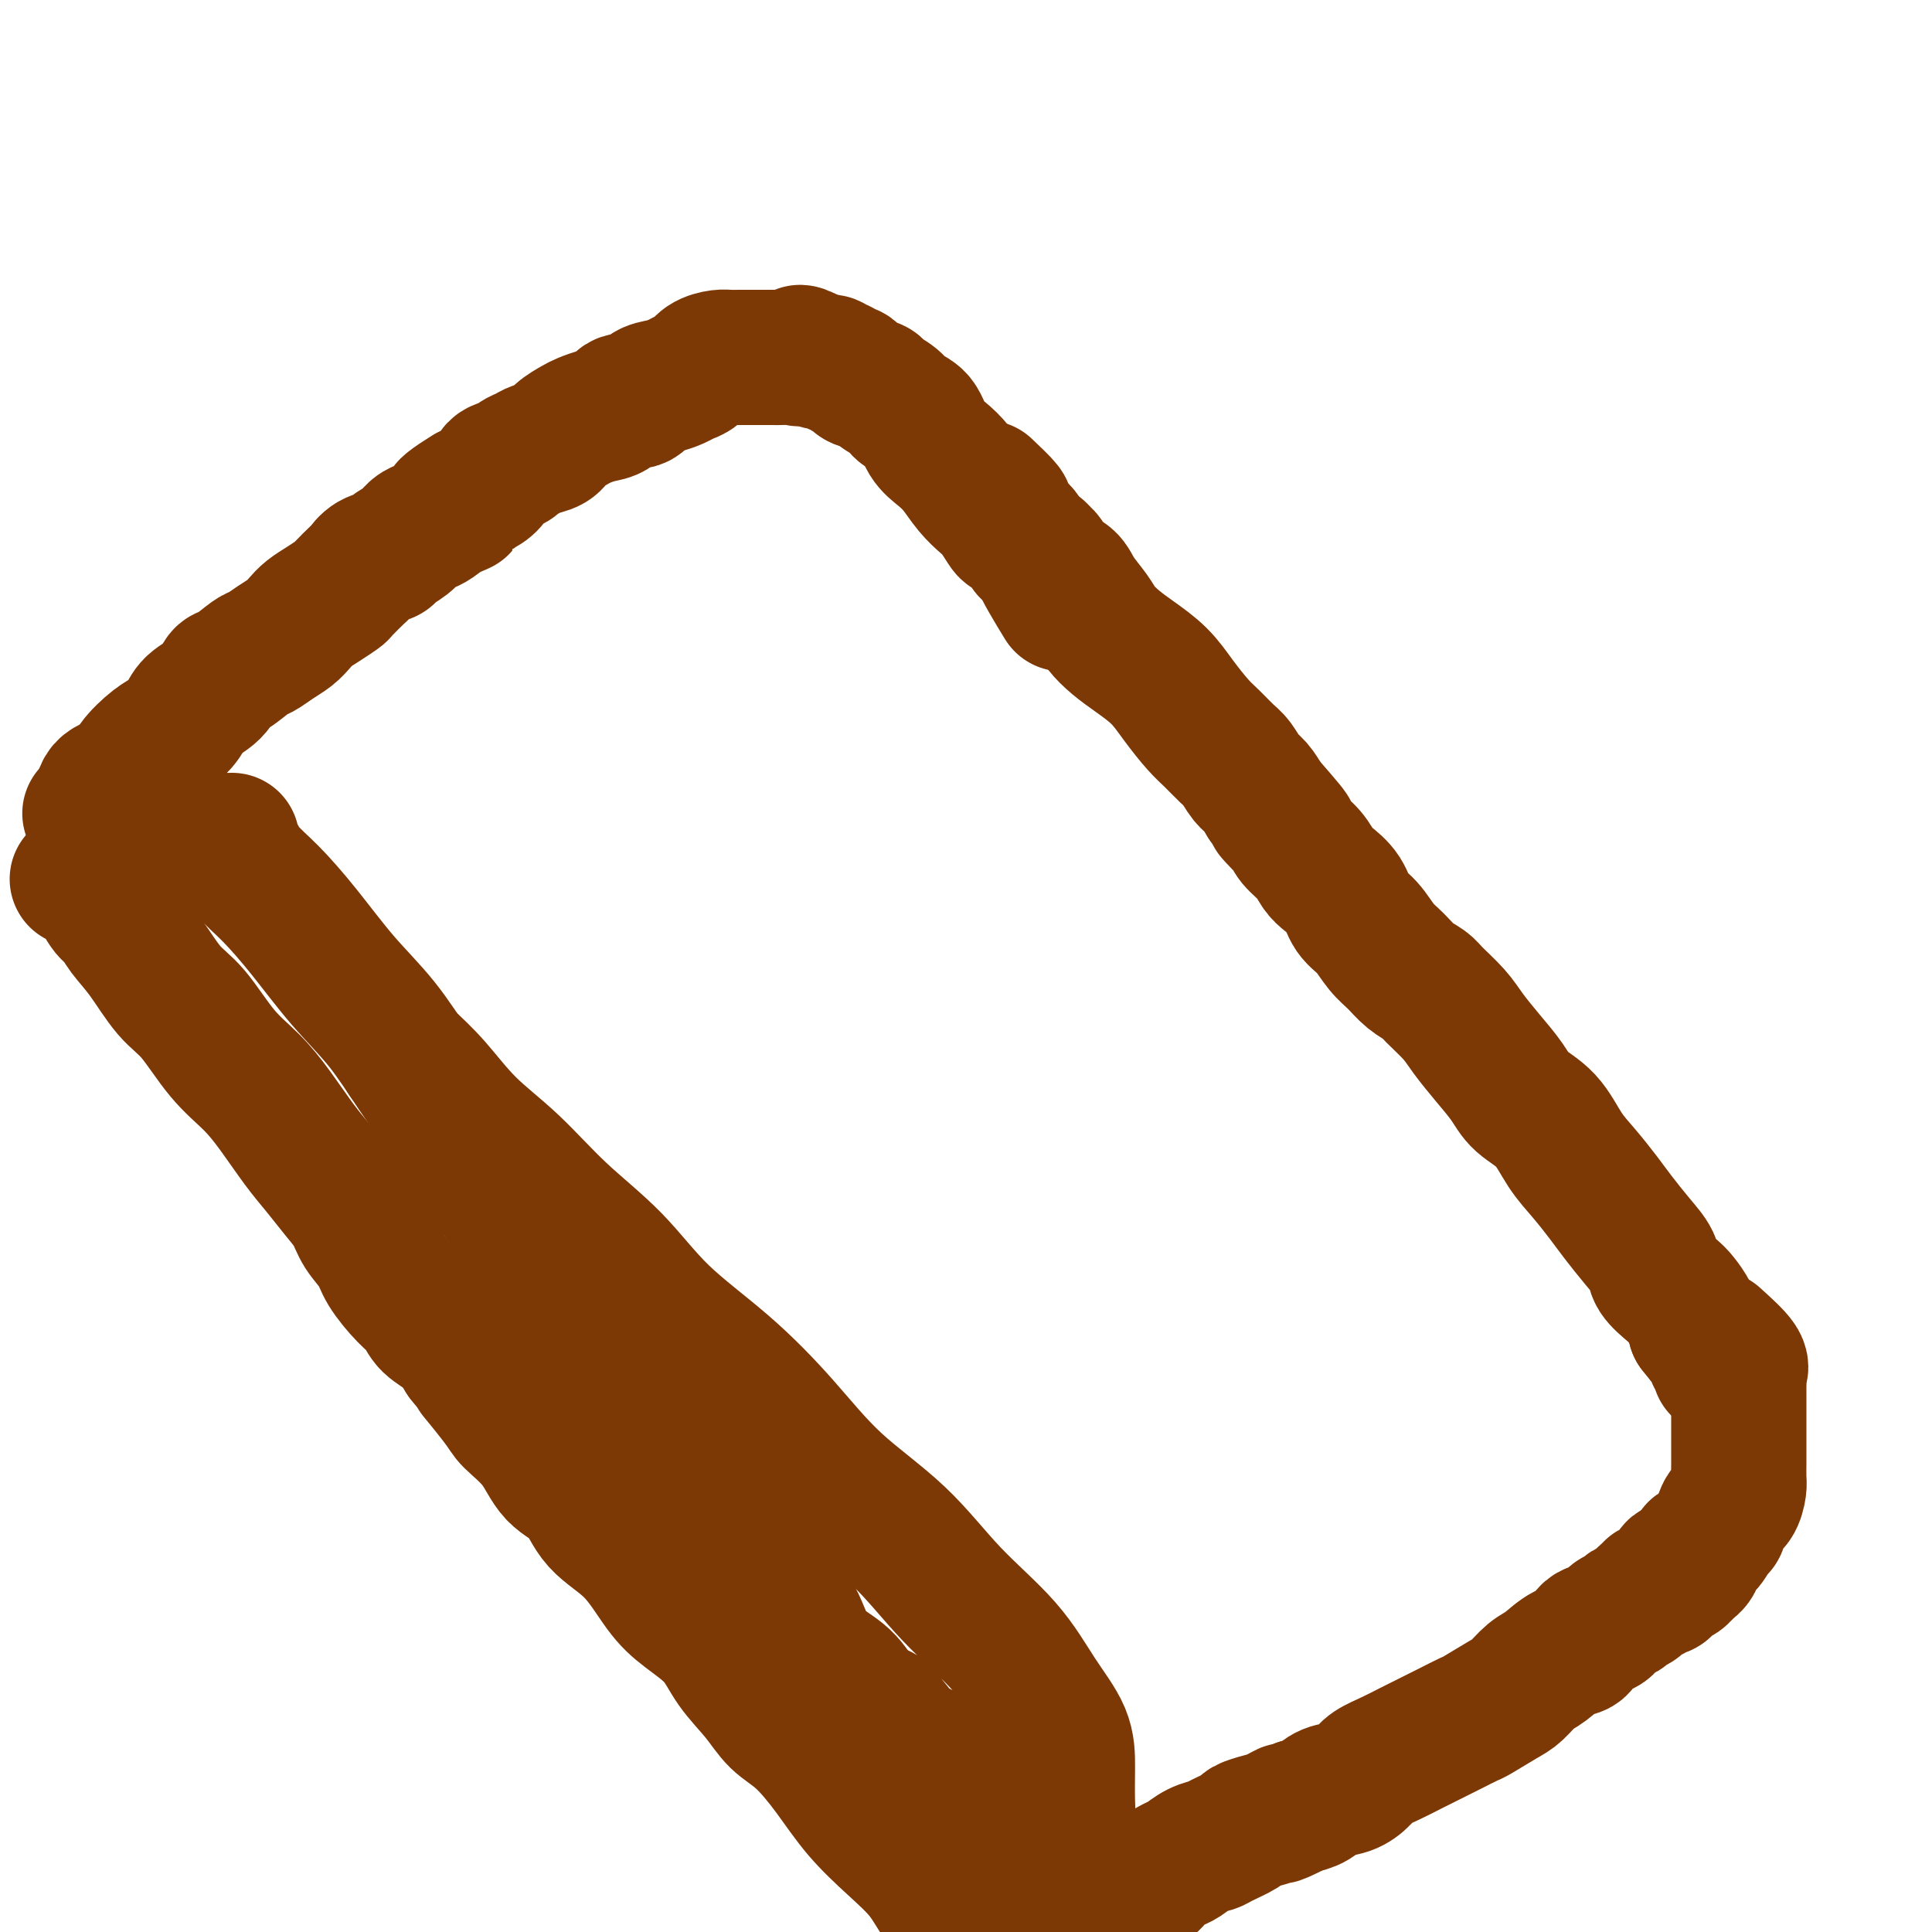 <svg viewBox='0 0 400 400' version='1.1' xmlns='http://www.w3.org/2000/svg' xmlns:xlink='http://www.w3.org/1999/xlink'><g fill='none' stroke='#7C3805' stroke-width='28' stroke-linecap='round' stroke-linejoin='round'><path d='M204,101c1.717,1.633 3.434,3.265 4,4c0.566,0.735 -0.019,0.572 0,1c0.019,0.428 0.642,1.447 1,2c0.358,0.553 0.451,0.641 1,1c0.549,0.359 1.555,0.987 2,2c0.445,1.013 0.331,2.409 1,3c0.669,0.591 2.123,0.378 3,1c0.877,0.622 1.179,2.081 2,3c0.821,0.919 2.162,1.299 3,2c0.838,0.701 1.174,1.723 2,3c0.826,1.277 2.142,2.809 3,4c0.858,1.191 1.257,2.043 2,3c0.743,0.957 1.830,2.021 3,3c1.170,0.979 2.424,1.875 4,3c1.576,1.125 3.476,2.479 5,4c1.524,1.521 2.673,3.207 4,5c1.327,1.793 2.831,3.692 4,5c1.169,1.308 2.004,2.026 3,3c0.996,0.974 2.154,2.203 3,3c0.846,0.797 1.381,1.162 2,2c0.619,0.838 1.320,2.149 2,3c0.680,0.851 1.337,1.243 2,2c0.663,0.757 1.331,1.878 2,3'/><path d='M262,166c9.326,10.652 3.640,4.783 2,3c-1.640,-1.783 0.767,0.519 2,2c1.233,1.481 1.293,2.142 2,3c0.707,0.858 2.061,1.913 3,3c0.939,1.087 1.462,2.204 2,3c0.538,0.796 1.092,1.270 2,2c0.908,0.730 2.172,1.717 3,3c0.828,1.283 1.222,2.861 2,4c0.778,1.139 1.942,1.839 3,3c1.058,1.161 2.011,2.785 3,4c0.989,1.215 2.015,2.022 3,3c0.985,0.978 1.929,2.126 3,3c1.071,0.874 2.270,1.475 3,2c0.730,0.525 0.989,0.976 2,2c1.011,1.024 2.772,2.623 4,4c1.228,1.377 1.924,2.533 3,4c1.076,1.467 2.531,3.245 4,5c1.469,1.755 2.951,3.486 4,5c1.049,1.514 1.663,2.810 3,4c1.337,1.190 3.396,2.273 5,4c1.604,1.727 2.754,4.096 4,6c1.246,1.904 2.590,3.342 4,5c1.410,1.658 2.887,3.535 4,5c1.113,1.465 1.863,2.518 3,4c1.137,1.482 2.660,3.393 4,5c1.340,1.607 2.495,2.909 3,4c0.505,1.091 0.359,1.972 1,3c0.641,1.028 2.069,2.203 3,3c0.931,0.797 1.366,1.214 2,2c0.634,0.786 1.467,1.939 2,3c0.533,1.061 0.767,2.031 1,3'/><path d='M351,275c5.205,6.785 2.719,2.247 2,1c-0.719,-1.247 0.329,0.798 1,2c0.671,1.202 0.964,1.563 1,2c0.036,0.437 -0.186,0.952 0,1c0.186,0.048 0.781,-0.372 1,0c0.219,0.372 0.063,1.535 0,2c-0.063,0.465 -0.031,0.233 0,0'/><path d='M220,125c-2.177,-3.573 -4.354,-7.146 -5,-9c-0.646,-1.854 0.241,-1.989 0,-2c-0.241,-0.011 -1.608,0.101 -2,0c-0.392,-0.101 0.190,-0.415 0,-1c-0.190,-0.585 -1.152,-1.440 -2,-2c-0.848,-0.560 -1.581,-0.823 -2,-1c-0.419,-0.177 -0.524,-0.266 -1,-1c-0.476,-0.734 -1.323,-2.111 -2,-3c-0.677,-0.889 -1.182,-1.290 -2,-2c-0.818,-0.710 -1.947,-1.731 -3,-3c-1.053,-1.269 -2.029,-2.787 -3,-4c-0.971,-1.213 -1.935,-2.120 -3,-3c-1.065,-0.880 -2.230,-1.731 -3,-3c-0.770,-1.269 -1.146,-2.956 -2,-4c-0.854,-1.044 -2.187,-1.446 -3,-2c-0.813,-0.554 -1.107,-1.261 -2,-2c-0.893,-0.739 -2.386,-1.508 -3,-2c-0.614,-0.492 -0.350,-0.705 -1,-1c-0.650,-0.295 -2.216,-0.672 -3,-1c-0.784,-0.328 -0.788,-0.609 -1,-1c-0.212,-0.391 -0.633,-0.893 -1,-1c-0.367,-0.107 -0.679,0.182 -1,0c-0.321,-0.182 -0.652,-0.836 -1,-1c-0.348,-0.164 -0.712,0.162 -1,0c-0.288,-0.162 -0.501,-0.813 -1,-1c-0.499,-0.187 -1.286,0.089 -2,0c-0.714,-0.089 -1.357,-0.545 -2,-1'/><path d='M168,74c-3.760,-2.011 -2.161,-0.539 -2,0c0.161,0.539 -1.115,0.144 -2,0c-0.885,-0.144 -1.378,-0.039 -2,0c-0.622,0.039 -1.374,0.011 -2,0c-0.626,-0.011 -1.125,-0.003 -2,0c-0.875,0.003 -2.125,0.003 -3,0c-0.875,-0.003 -1.375,-0.008 -2,0c-0.625,0.008 -1.375,0.030 -2,0c-0.625,-0.030 -1.125,-0.110 -2,0c-0.875,0.110 -2.124,0.411 -3,1c-0.876,0.589 -1.379,1.466 -2,2c-0.621,0.534 -1.358,0.726 -2,1c-0.642,0.274 -1.187,0.632 -2,1c-0.813,0.368 -1.894,0.746 -3,1c-1.106,0.254 -2.238,0.382 -3,1c-0.762,0.618 -1.153,1.724 -2,2c-0.847,0.276 -2.151,-0.278 -3,0c-0.849,0.278 -1.243,1.387 -2,2c-0.757,0.613 -1.878,0.731 -3,1c-1.122,0.269 -2.244,0.688 -3,1c-0.756,0.312 -1.147,0.517 -2,1c-0.853,0.483 -2.169,1.243 -3,2c-0.831,0.757 -1.176,1.513 -2,2c-0.824,0.487 -2.126,0.707 -3,1c-0.874,0.293 -1.319,0.659 -2,1c-0.681,0.341 -1.599,0.658 -2,1c-0.401,0.342 -0.284,0.708 -1,1c-0.716,0.292 -2.264,0.511 -3,1c-0.736,0.489 -0.660,1.247 -1,2c-0.340,0.753 -1.097,1.501 -2,2c-0.903,0.499 -1.951,0.750 -3,1'/><path d='M97,102c-7.954,4.825 -3.339,3.386 -2,3c1.339,-0.386 -0.598,0.281 -2,1c-1.402,0.719 -2.267,1.492 -3,2c-0.733,0.508 -1.332,0.752 -2,1c-0.668,0.248 -1.404,0.499 -2,1c-0.596,0.501 -1.053,1.252 -2,2c-0.947,0.748 -2.384,1.494 -3,2c-0.616,0.506 -0.411,0.773 -1,1c-0.589,0.227 -1.974,0.413 -3,1c-1.026,0.587 -1.695,1.575 -2,2c-0.305,0.425 -0.245,0.288 -1,1c-0.755,0.712 -2.324,2.274 -3,3c-0.676,0.726 -0.460,0.617 -1,1c-0.540,0.383 -1.838,1.257 -3,2c-1.162,0.743 -2.188,1.355 -3,2c-0.812,0.645 -1.409,1.322 -2,2c-0.591,0.678 -1.177,1.355 -2,2c-0.823,0.645 -1.884,1.256 -3,2c-1.116,0.744 -2.289,1.620 -3,2c-0.711,0.380 -0.961,0.265 -2,1c-1.039,0.735 -2.868,2.321 -4,3c-1.132,0.679 -1.566,0.451 -2,1c-0.434,0.549 -0.866,1.874 -2,3c-1.134,1.126 -2.969,2.051 -4,3c-1.031,0.949 -1.257,1.921 -2,3c-0.743,1.079 -2.003,2.266 -3,3c-0.997,0.734 -1.731,1.014 -3,2c-1.269,0.986 -3.072,2.677 -4,4c-0.928,1.323 -0.981,2.279 -2,3c-1.019,0.721 -3.006,1.206 -4,2c-0.994,0.794 -0.997,1.897 -1,3'/><path d='M21,166c-4.327,4.343 -1.644,1.700 -1,1c0.644,-0.700 -0.750,0.542 -1,1c-0.250,0.458 0.643,0.131 1,0c0.357,-0.131 0.179,-0.065 0,0'/><path d='M355,277c2.113,1.906 4.226,3.813 5,5c0.774,1.187 0.207,1.655 0,2c-0.207,0.345 -0.056,0.566 0,1c0.056,0.434 0.015,1.079 0,2c-0.015,0.921 -0.004,2.118 0,3c0.004,0.882 0.001,1.449 0,2c-0.001,0.551 -0.000,1.087 0,2c0.000,0.913 -0.000,2.202 0,3c0.000,0.798 0.001,1.105 0,2c-0.001,0.895 -0.002,2.380 0,3c0.002,0.620 0.008,0.377 0,1c-0.008,0.623 -0.030,2.111 0,3c0.030,0.889 0.111,1.178 0,2c-0.111,0.822 -0.413,2.179 -1,3c-0.587,0.821 -1.457,1.108 -2,2c-0.543,0.892 -0.757,2.388 -1,3c-0.243,0.612 -0.515,0.338 -1,1c-0.485,0.662 -1.181,2.260 -2,3c-0.819,0.740 -1.759,0.622 -2,1c-0.241,0.378 0.217,1.251 0,2c-0.217,0.749 -1.108,1.375 -2,2'/><path d='M349,325c-2.108,2.906 -1.879,0.673 -2,0c-0.121,-0.673 -0.592,0.216 -1,1c-0.408,0.784 -0.753,1.462 -1,2c-0.247,0.538 -0.398,0.936 -1,1c-0.602,0.064 -1.657,-0.204 -2,0c-0.343,0.204 0.025,0.881 0,1c-0.025,0.119 -0.444,-0.320 -1,0c-0.556,0.320 -1.250,1.400 -2,2c-0.750,0.600 -1.556,0.722 -2,1c-0.444,0.278 -0.527,0.712 -1,1c-0.473,0.288 -1.336,0.428 -2,1c-0.664,0.572 -1.129,1.575 -2,2c-0.871,0.425 -2.147,0.273 -3,1c-0.853,0.727 -1.282,2.334 -2,3c-0.718,0.666 -1.726,0.389 -3,1c-1.274,0.611 -2.814,2.108 -4,3c-1.186,0.892 -2.017,1.180 -3,2c-0.983,0.820 -2.118,2.173 -3,3c-0.882,0.827 -1.512,1.128 -3,2c-1.488,0.872 -3.832,2.317 -5,3c-1.168,0.683 -1.158,0.606 -2,1c-0.842,0.394 -2.537,1.260 -4,2c-1.463,0.740 -2.695,1.353 -4,2c-1.305,0.647 -2.683,1.329 -4,2c-1.317,0.671 -2.572,1.330 -4,2c-1.428,0.670 -3.029,1.349 -4,2c-0.971,0.651 -1.313,1.274 -2,2c-0.687,0.726 -1.720,1.555 -3,2c-1.280,0.445 -2.806,0.504 -4,1c-1.194,0.496 -2.055,1.427 -3,2c-0.945,0.573 -1.972,0.786 -3,1'/><path d='M269,374c-7.091,3.582 -3.819,1.536 -3,1c0.819,-0.536 -0.813,0.437 -2,1c-1.187,0.563 -1.927,0.714 -3,1c-1.073,0.286 -2.478,0.705 -3,1c-0.522,0.295 -0.160,0.464 -1,1c-0.840,0.536 -2.881,1.438 -4,2c-1.119,0.562 -1.315,0.783 -2,1c-0.685,0.217 -1.859,0.429 -3,1c-1.141,0.571 -2.249,1.501 -3,2c-0.751,0.499 -1.145,0.568 -2,1c-0.855,0.432 -2.169,1.229 -3,2c-0.831,0.771 -1.177,1.517 -2,2c-0.823,0.483 -2.121,0.703 -3,1c-0.879,0.297 -1.339,0.672 -2,1c-0.661,0.328 -1.524,0.610 -2,1c-0.476,0.390 -0.565,0.889 -1,1c-0.435,0.111 -1.217,-0.166 -2,0c-0.783,0.166 -1.568,0.776 -2,1c-0.432,0.224 -0.511,0.064 -1,0c-0.489,-0.064 -1.388,-0.031 -2,0c-0.612,0.031 -0.938,0.061 -1,0c-0.062,-0.061 0.141,-0.212 0,0c-0.141,0.212 -0.625,0.789 -1,1c-0.375,0.211 -0.639,0.057 -1,0c-0.361,-0.057 -0.817,-0.016 -1,0c-0.183,0.016 -0.091,0.008 0,0'/><path d='M16,182c1.738,0.955 3.475,1.910 4,2c0.525,0.090 -0.164,-0.685 0,0c0.164,0.685 1.180,2.830 2,4c0.820,1.170 1.446,1.365 2,2c0.554,0.635 1.038,1.708 2,3c0.962,1.292 2.402,2.802 4,5c1.598,2.198 3.353,5.085 5,7c1.647,1.915 3.185,2.857 5,5c1.815,2.143 3.906,5.485 6,8c2.094,2.515 4.192,4.202 6,6c1.808,1.798 3.328,3.705 5,6c1.672,2.295 3.496,4.977 5,7c1.504,2.023 2.686,3.388 4,5c1.314,1.612 2.759,3.472 4,5c1.241,1.528 2.278,2.723 3,4c0.722,1.277 1.128,2.634 2,4c0.872,1.366 2.210,2.739 3,4c0.790,1.261 1.033,2.409 2,4c0.967,1.591 2.657,3.625 4,5c1.343,1.375 2.339,2.090 3,3c0.661,0.910 0.986,2.014 2,3c1.014,0.986 2.718,1.853 4,3c1.282,1.147 2.141,2.573 3,4'/><path d='M96,281c12.843,15.967 4.951,6.386 3,4c-1.951,-2.386 2.040,2.425 4,5c1.960,2.575 1.890,2.915 3,4c1.110,1.085 3.401,2.915 5,5c1.599,2.085 2.507,4.423 4,6c1.493,1.577 3.573,2.392 5,4c1.427,1.608 2.202,4.011 4,6c1.798,1.989 4.618,3.566 7,6c2.382,2.434 4.325,5.724 6,8c1.675,2.276 3.083,3.536 5,5c1.917,1.464 4.342,3.130 6,5c1.658,1.870 2.550,3.943 4,6c1.450,2.057 3.460,4.099 5,6c1.540,1.901 2.612,3.662 4,5c1.388,1.338 3.092,2.254 5,4c1.908,1.746 4.021,4.324 6,7c1.979,2.676 3.825,5.451 6,8c2.175,2.549 4.681,4.872 7,7c2.319,2.128 4.452,4.061 6,6c1.548,1.939 2.510,3.883 4,6c1.490,2.117 3.506,4.407 5,6c1.494,1.593 2.464,2.488 5,6c2.536,3.512 6.639,9.643 10,15c3.361,5.357 5.982,9.942 8,14c2.018,4.058 3.434,7.588 4,9c0.566,1.412 0.283,0.706 0,0'/><path d='M44,174c1.753,0.010 3.505,0.021 4,0c0.495,-0.021 -0.268,-0.073 0,1c0.268,1.073 1.567,3.273 3,5c1.433,1.727 3.000,2.982 5,5c2.000,2.018 4.435,4.798 7,8c2.565,3.202 5.262,6.824 8,10c2.738,3.176 5.518,5.905 8,9c2.482,3.095 4.665,6.556 7,10c2.335,3.444 4.822,6.873 7,10c2.178,3.127 4.049,5.953 6,9c1.951,3.047 3.984,6.315 6,9c2.016,2.685 4.016,4.788 6,7c1.984,2.212 3.953,4.532 6,7c2.047,2.468 4.172,5.085 6,8c1.828,2.915 3.359,6.128 5,9c1.641,2.872 3.394,5.402 5,8c1.606,2.598 3.067,5.265 5,8c1.933,2.735 4.338,5.540 6,8c1.662,2.460 2.581,4.577 4,7c1.419,2.423 3.338,5.154 5,8c1.662,2.846 3.067,5.807 5,8c1.933,2.193 4.394,3.619 6,6c1.606,2.381 2.355,5.718 4,8c1.645,2.282 4.184,3.509 6,5c1.816,1.491 2.908,3.245 4,5'/><path d='M178,352c16.244,22.347 7.352,8.214 5,4c-2.352,-4.214 1.834,1.491 4,4c2.166,2.509 2.312,1.822 3,2c0.688,0.178 1.920,1.220 3,2c1.080,0.780 2.010,1.297 3,2c0.990,0.703 2.039,1.592 3,2c0.961,0.408 1.832,0.333 3,1c1.168,0.667 2.631,2.074 4,3c1.369,0.926 2.643,1.372 4,2c1.357,0.628 2.798,1.439 4,2c1.202,0.561 2.164,0.873 3,1c0.836,0.127 1.544,0.069 2,0c0.456,-0.069 0.658,-0.151 1,0c0.342,0.151 0.824,0.533 1,0c0.176,-0.533 0.048,-1.983 0,-4c-0.048,-2.017 -0.014,-4.603 0,-7c0.014,-2.397 0.009,-4.605 -1,-7c-1.009,-2.395 -3.021,-4.978 -5,-8c-1.979,-3.022 -3.924,-6.484 -7,-10c-3.076,-3.516 -7.282,-7.087 -11,-11c-3.718,-3.913 -6.949,-8.170 -11,-12c-4.051,-3.830 -8.921,-7.234 -13,-11c-4.079,-3.766 -7.368,-7.892 -11,-12c-3.632,-4.108 -7.609,-8.196 -12,-12c-4.391,-3.804 -9.197,-7.322 -13,-11c-3.803,-3.678 -6.602,-7.515 -10,-11c-3.398,-3.485 -7.394,-6.619 -11,-10c-3.606,-3.381 -6.822,-7.009 -10,-10c-3.178,-2.991 -6.317,-5.344 -9,-8c-2.683,-2.656 -4.909,-5.616 -7,-8c-2.091,-2.384 -4.045,-4.192 -6,-6'/></g>
</svg>